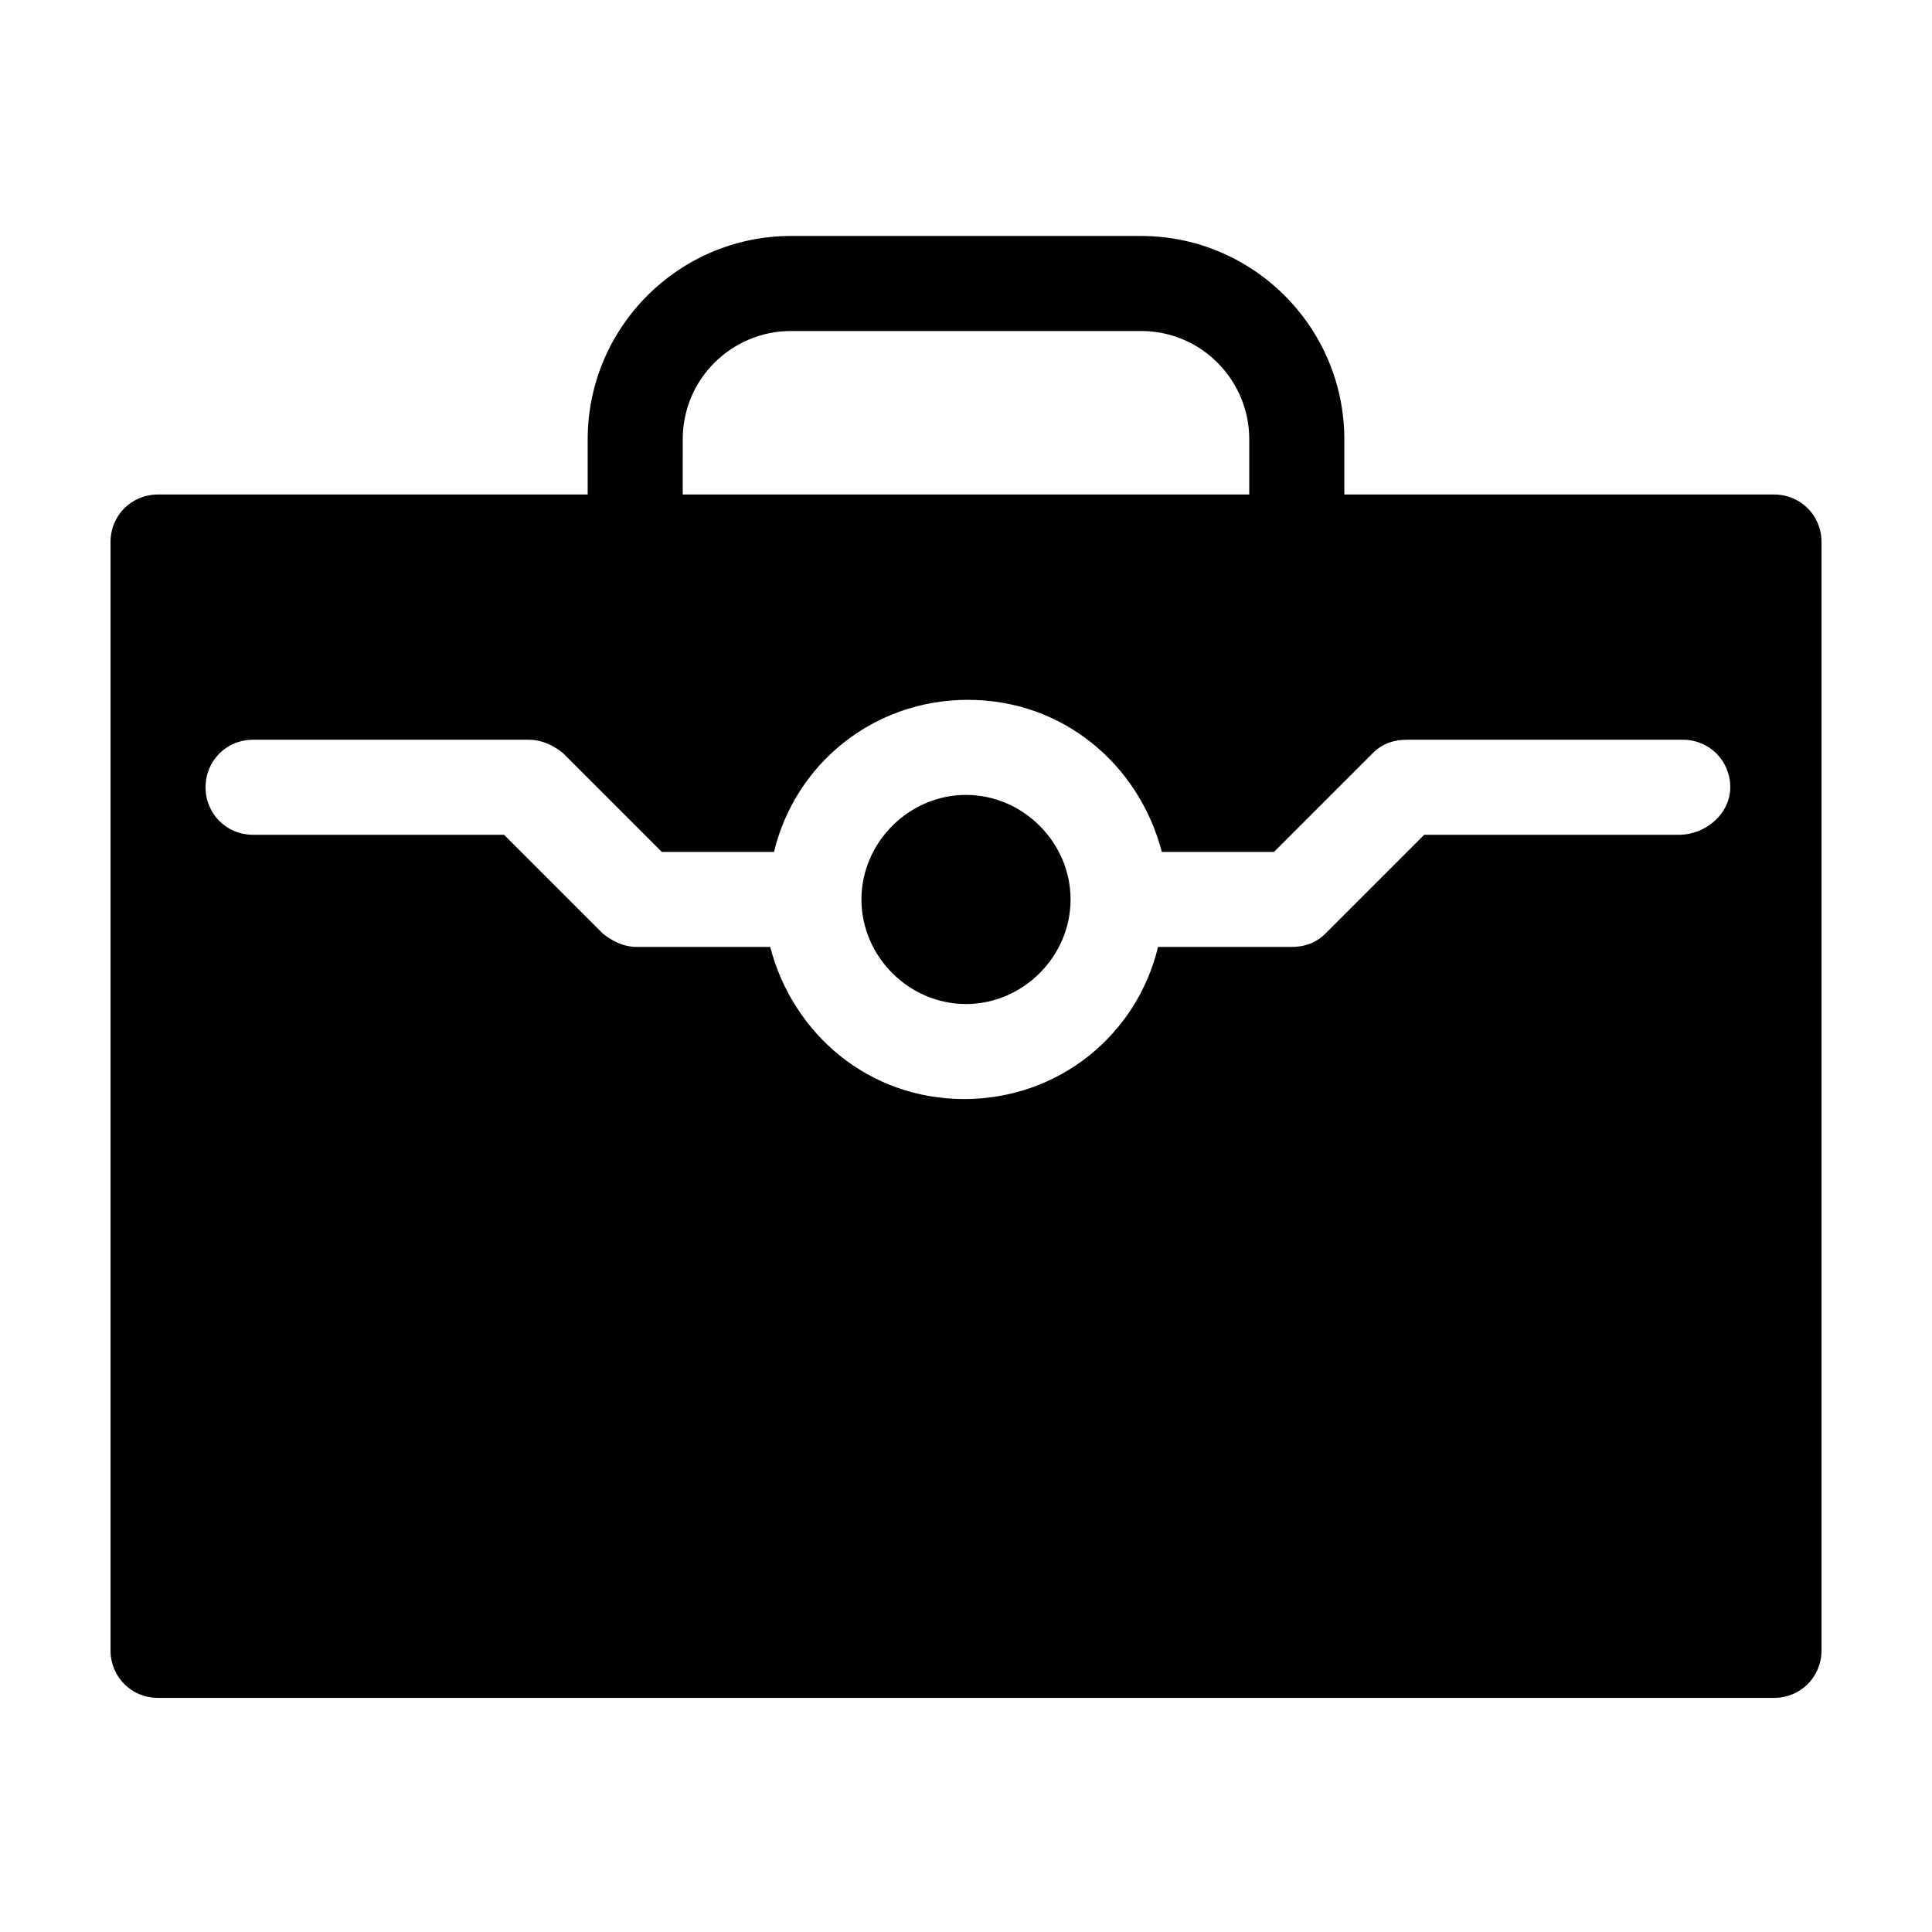 <?xml version="1.0" encoding="UTF-8"?>
<!-- Uploaded to: ICON Repo, www.iconrepo.com, Generator: ICON Repo Mixer Tools -->
<svg fill="#000000" width="800px" height="800px" version="1.1" viewBox="144 144 512 512" xmlns="http://www.w3.org/2000/svg">
 <g>
  <path d="m614.12 275.05h-113.86v-14.609c0-29.727-24.184-53.906-53.906-53.906l-92.703-0.004c-29.727 0-53.906 24.184-53.906 53.906v14.609l-113.86 0.004c-7.055 0-12.594 5.543-12.594 12.594v293.72c0 7.055 5.543 12.594 12.594 12.594h428.24c7.055 0 12.594-5.543 12.594-12.594v-293.72c0-7.055-5.539-12.594-12.594-12.594zm-289.19-14.613c0-16.121 13.098-28.719 28.719-28.719h92.699c16.121 0 28.719 13.098 28.719 28.719v14.609l-150.14 0.004zm264 104.79h-67.508l-26.199 26.199c-2.519 2.519-5.543 3.527-9.07 3.527h-35.266c-5.543 23.176-26.199 40.305-51.387 40.305-25.191 0-45.344-17.129-51.387-40.305h-35.266c-3.527 0-6.551-1.512-9.07-3.527l-26.199-26.199h-66.504c-7.055 0-12.594-5.543-12.594-12.594 0-7.055 5.543-12.594 12.594-12.594h73.051c3.527 0 6.551 1.512 9.07 3.527l26.199 26.199h29.727c5.543-23.176 26.199-40.305 51.387-40.305 25.191 0 45.344 17.129 51.387 40.305h29.727l26.199-26.199c2.519-2.519 5.543-3.527 9.07-3.527h73.051c7.055 0 12.594 5.543 12.594 12.594 0 7.055-6.551 12.594-13.605 12.594z"/>
  <path d="m400 354.66c-15.113 0-27.711 12.594-27.711 27.711 0 15.113 12.594 27.707 27.711 27.707 15.113 0 27.711-12.594 27.711-27.711-0.004-15.113-12.598-27.707-27.711-27.707z"/>
 </g>
</svg>